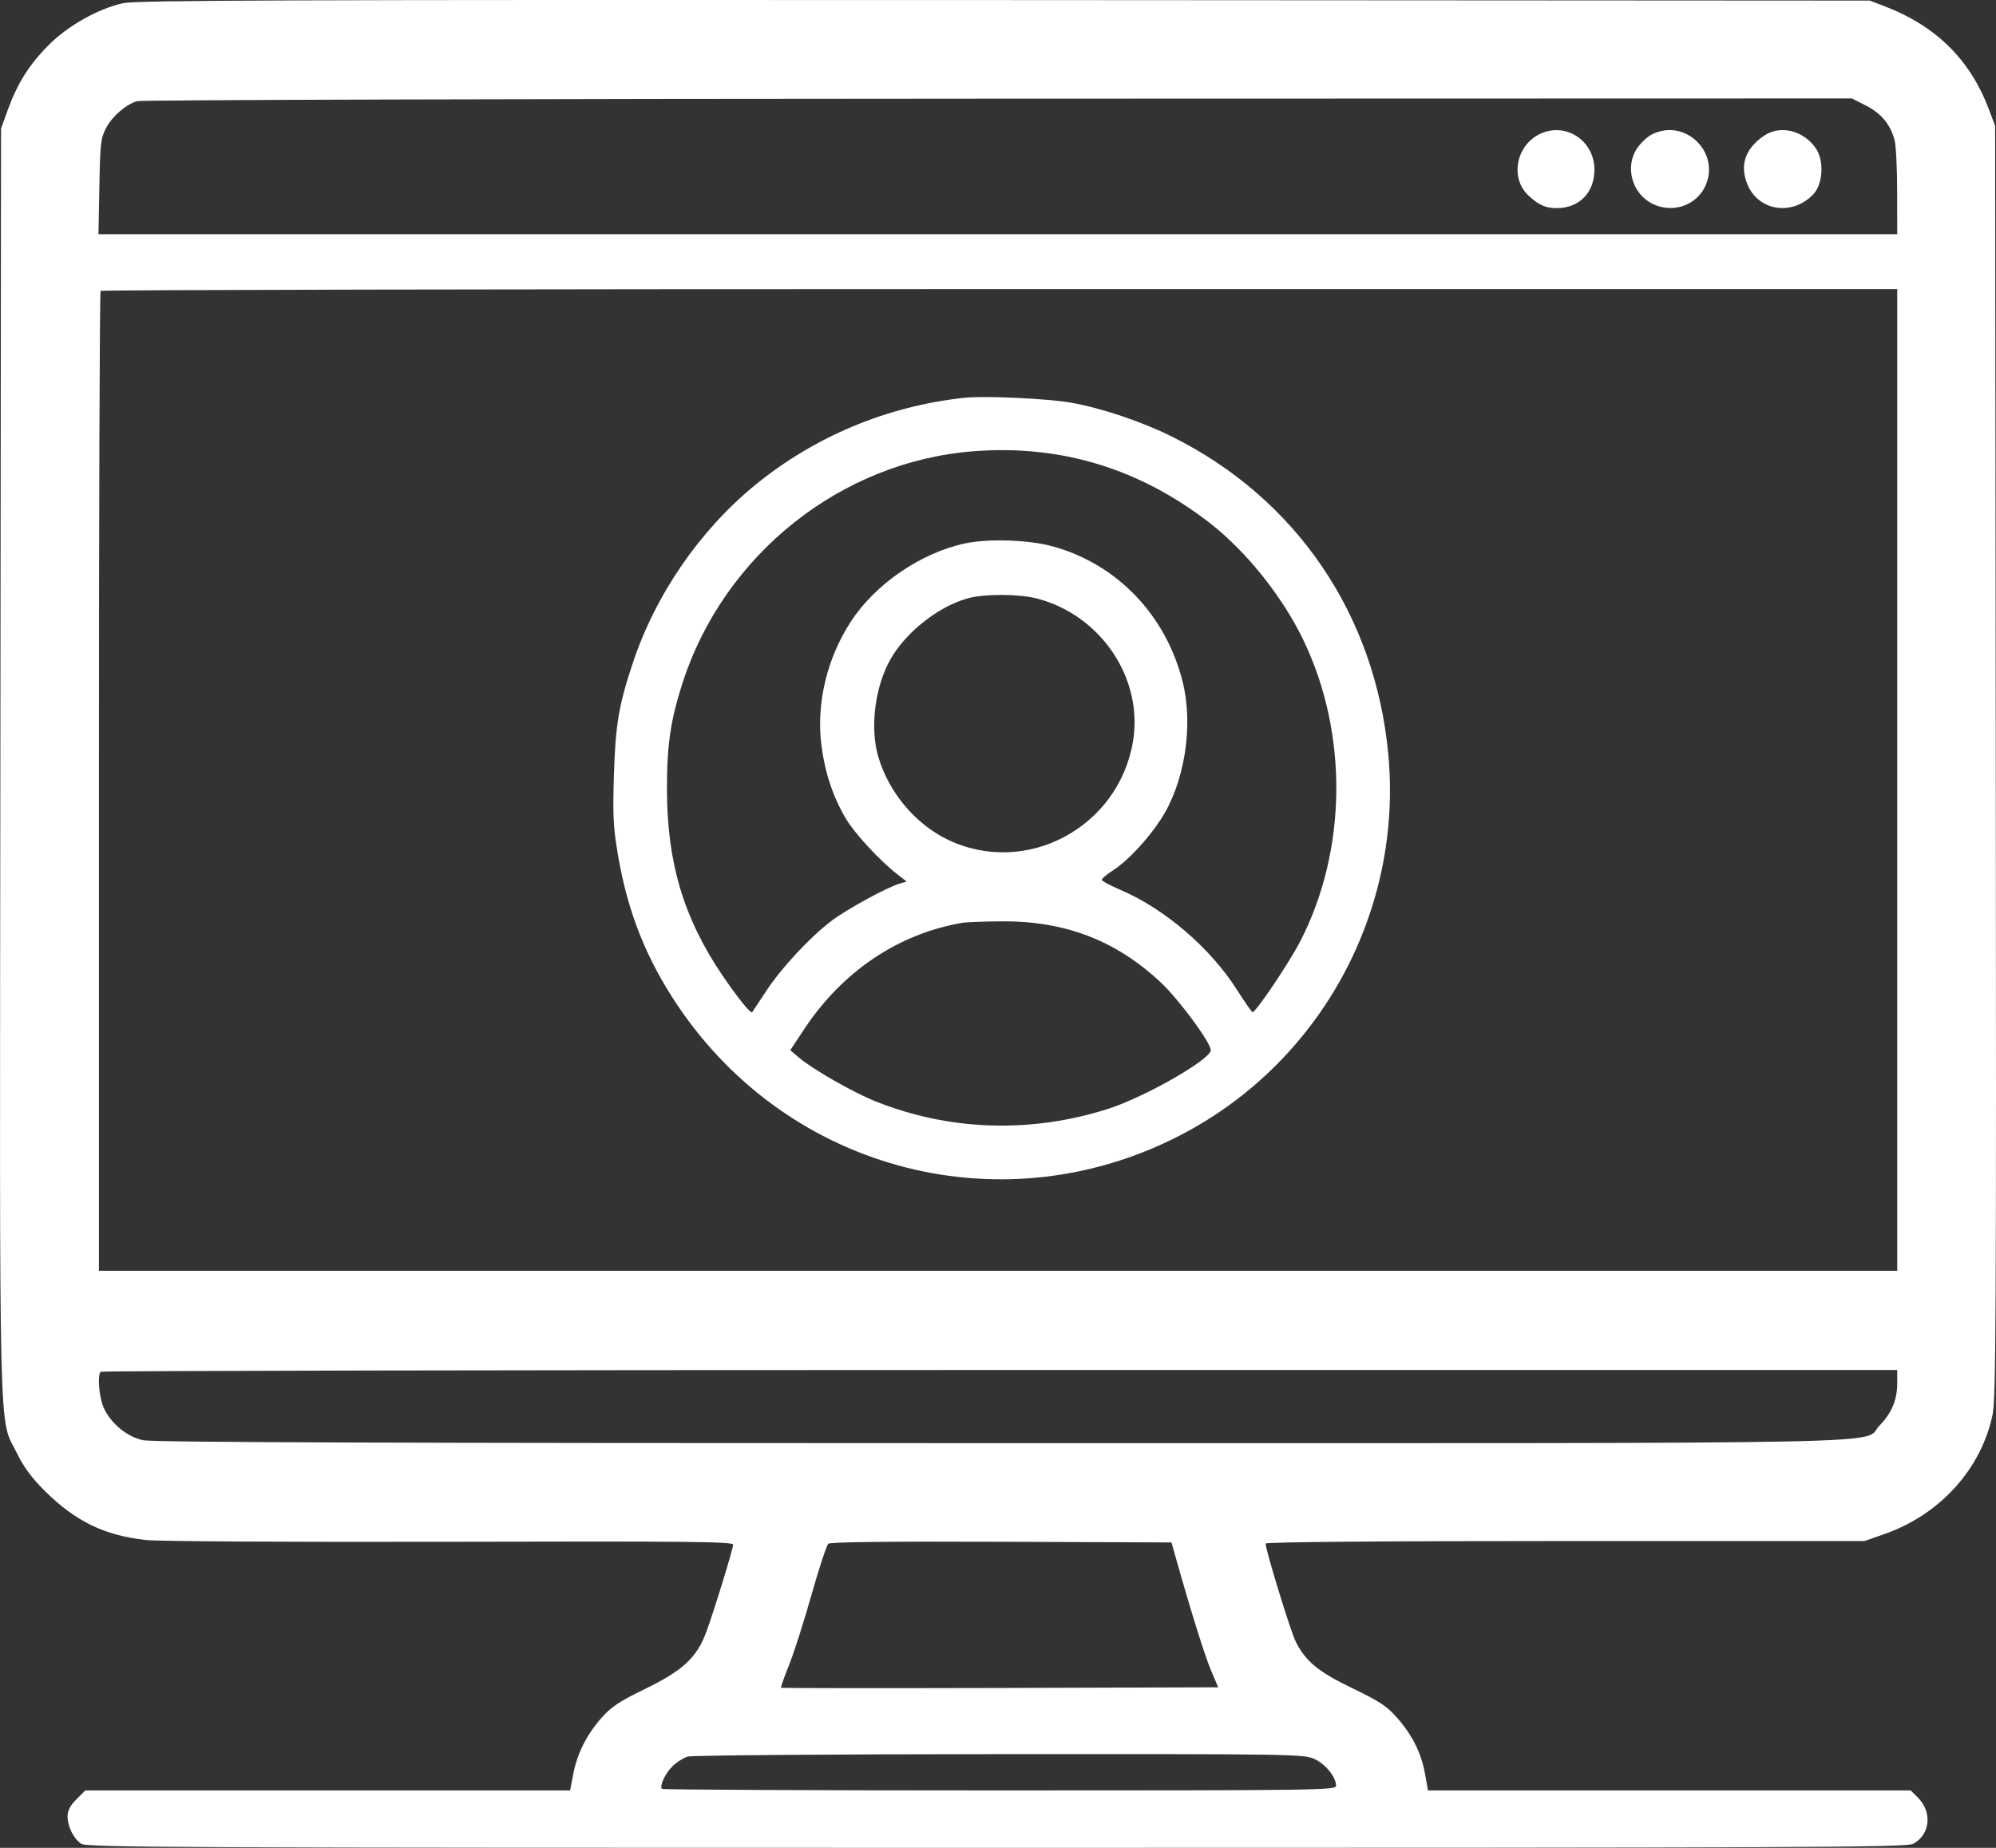 <svg width="27" height="25" viewBox="0 0 27 25" fill="none" xmlns="http://www.w3.org/2000/svg">
<rect x="0" y="0" width="27" height="25" fill="#333333" stroke="none"/>
<path fill-rule="evenodd" clip-rule="evenodd" d="M1.666 0.043C1.332 0.116 0.918 0.348 0.66 0.608C0.398 0.87 0.239 1.122 0.108 1.479L0.014 1.739L0.005 10.314C-0.005 19.829 -0.022 19.151 0.231 19.664C0.323 19.853 0.432 19.998 0.612 20.177C1.024 20.584 1.414 20.773 1.971 20.835C2.148 20.854 3.853 20.864 6.095 20.859C9.279 20.851 9.917 20.857 9.917 20.897C9.917 20.955 9.659 21.795 9.553 22.082C9.426 22.424 9.239 22.599 8.734 22.846C8.374 23.021 8.269 23.091 8.135 23.243C7.933 23.473 7.806 23.728 7.753 24.008L7.712 24.223H4.433H1.154L1.034 24.343C0.949 24.429 0.914 24.495 0.914 24.574C0.914 24.711 0.994 24.872 1.098 24.945C1.169 24.995 2.388 25 13.475 25C24.398 25 25.785 24.994 25.877 24.946C26.108 24.827 26.142 24.519 25.946 24.323L25.846 24.223H22.581H19.316L19.277 24.003C19.228 23.722 19.106 23.476 18.899 23.241C18.762 23.084 18.663 23.019 18.301 22.844C17.833 22.619 17.663 22.48 17.527 22.209C17.457 22.07 17.12 20.971 17.12 20.883C17.12 20.862 18.671 20.849 21.171 20.849H25.222L25.503 20.75C26.246 20.487 26.802 19.87 26.954 19.138C26.999 18.922 27.005 17.751 26.997 10.296L26.988 1.703L26.906 1.485C26.652 0.808 26.191 0.352 25.489 0.083L25.293 0.008L13.589 0.001C3.859 -0.004 1.848 0.003 1.666 0.043ZM1.856 1.368C1.701 1.415 1.521 1.57 1.435 1.732C1.363 1.867 1.355 1.937 1.344 2.525L1.332 3.169H13.498H25.664L25.663 2.595C25.663 2.28 25.647 1.964 25.628 1.893C25.569 1.68 25.446 1.533 25.242 1.429L25.051 1.332L13.503 1.335C7.152 1.337 1.911 1.352 1.856 1.368ZM20.844 1.806C20.51 1.955 20.419 2.406 20.676 2.646C20.813 2.774 20.908 2.816 21.057 2.816C21.362 2.816 21.568 2.606 21.568 2.296C21.568 1.908 21.19 1.652 20.844 1.806ZM22.35 1.816C22.285 1.848 22.192 1.935 22.143 2.009C21.978 2.259 22.076 2.616 22.347 2.754C22.612 2.889 22.93 2.79 23.06 2.533C23.287 2.08 22.805 1.592 22.35 1.816ZM23.863 1.836C23.602 2.013 23.527 2.243 23.644 2.509C23.8 2.862 24.255 2.921 24.532 2.625C24.66 2.487 24.676 2.171 24.563 2.007C24.396 1.764 24.081 1.687 23.863 1.836ZM1.361 3.935C1.348 3.948 1.338 6.936 1.338 10.576V17.193H13.501H25.664V10.552V3.911H13.524C6.848 3.911 1.374 3.922 1.361 3.935ZM13.042 5.382C11.999 5.495 11.021 5.904 10.215 6.562C9.464 7.177 8.866 8.046 8.558 8.975C8.369 9.546 8.325 9.806 8.304 10.499C8.288 11.045 8.296 11.197 8.36 11.572C8.491 12.341 8.744 12.977 9.171 13.61C10.695 15.871 13.613 16.606 16.012 15.335C17.879 14.345 18.975 12.317 18.78 10.21C18.605 8.317 17.535 6.744 15.855 5.908C15.443 5.703 14.902 5.521 14.489 5.448C14.173 5.392 13.311 5.352 13.042 5.382ZM13.181 6.104C11.379 6.239 9.792 7.501 9.231 9.245C9.069 9.749 9.02 10.089 9.022 10.693C9.025 11.672 9.247 12.416 9.764 13.184C9.968 13.486 10.155 13.719 10.175 13.694C10.182 13.685 10.265 13.559 10.361 13.413C10.565 13.101 10.944 12.692 11.24 12.464C11.448 12.305 12.003 12.001 12.177 11.952L12.265 11.927L12.141 11.831C11.903 11.647 11.558 11.273 11.44 11.072C11.266 10.777 11.158 10.449 11.111 10.081C11.04 9.517 11.186 8.906 11.51 8.409C11.841 7.9 12.461 7.477 13.059 7.351C13.375 7.285 13.918 7.303 14.24 7.392C15.107 7.63 15.768 8.317 15.996 9.217C16.147 9.814 16.027 10.583 15.706 11.08C15.526 11.358 15.249 11.653 15.049 11.78C14.965 11.833 14.9 11.89 14.905 11.906C14.911 11.923 15.023 11.982 15.156 12.039C15.753 12.294 16.37 12.822 16.731 13.389C16.838 13.556 16.933 13.694 16.943 13.694C16.988 13.696 17.437 13.028 17.588 12.736C18.223 11.506 18.24 9.928 17.632 8.662C17.351 8.076 16.861 7.462 16.369 7.079C15.419 6.341 14.358 6.016 13.181 6.104ZM13.091 8.095C12.7 8.203 12.265 8.543 12.054 8.905C11.837 9.275 11.764 9.84 11.88 10.237C12.022 10.721 12.383 11.151 12.825 11.362C13.877 11.865 15.131 11.198 15.326 10.031C15.468 9.18 14.893 8.323 14.029 8.098C13.782 8.034 13.318 8.032 13.091 8.095ZM13.024 12.484C12.154 12.63 11.392 13.143 10.873 13.932L10.69 14.208L10.807 14.308C10.989 14.464 11.538 14.778 11.842 14.9C12.847 15.302 13.953 15.336 15.001 14.998C15.493 14.839 16.378 14.332 16.378 14.209C16.378 14.104 15.943 13.515 15.695 13.285C15.085 12.717 14.399 12.457 13.536 12.465C13.303 12.467 13.073 12.476 13.024 12.484ZM1.361 18.559C1.315 18.606 1.341 18.91 1.404 19.048C1.5 19.259 1.718 19.439 1.936 19.485C2.067 19.514 5.315 19.525 13.531 19.525C26.198 19.525 25.173 19.545 25.424 19.287C25.589 19.118 25.664 18.939 25.664 18.713V18.535H13.524C6.848 18.535 1.374 18.546 1.361 18.559ZM11.206 20.885C11.182 20.904 11.08 21.214 10.978 21.573C10.877 21.933 10.74 22.361 10.674 22.525C10.608 22.689 10.559 22.828 10.565 22.834C10.572 22.84 11.905 22.841 13.528 22.837L16.479 22.828L16.381 22.598C16.297 22.4 16.104 21.782 15.904 21.071L15.847 20.868L13.547 20.859C12.053 20.853 11.233 20.862 11.206 20.885ZM9.303 23.765C9.247 23.782 9.156 23.838 9.102 23.891C9.001 23.987 8.917 24.165 8.955 24.202C8.966 24.214 11.023 24.223 13.524 24.223C17.833 24.223 18.073 24.22 18.073 24.161C18.073 24.042 17.931 23.866 17.781 23.798C17.636 23.732 17.502 23.73 13.518 23.732C11.256 23.733 9.359 23.748 9.303 23.765Z" fill="white"/>
</svg>
